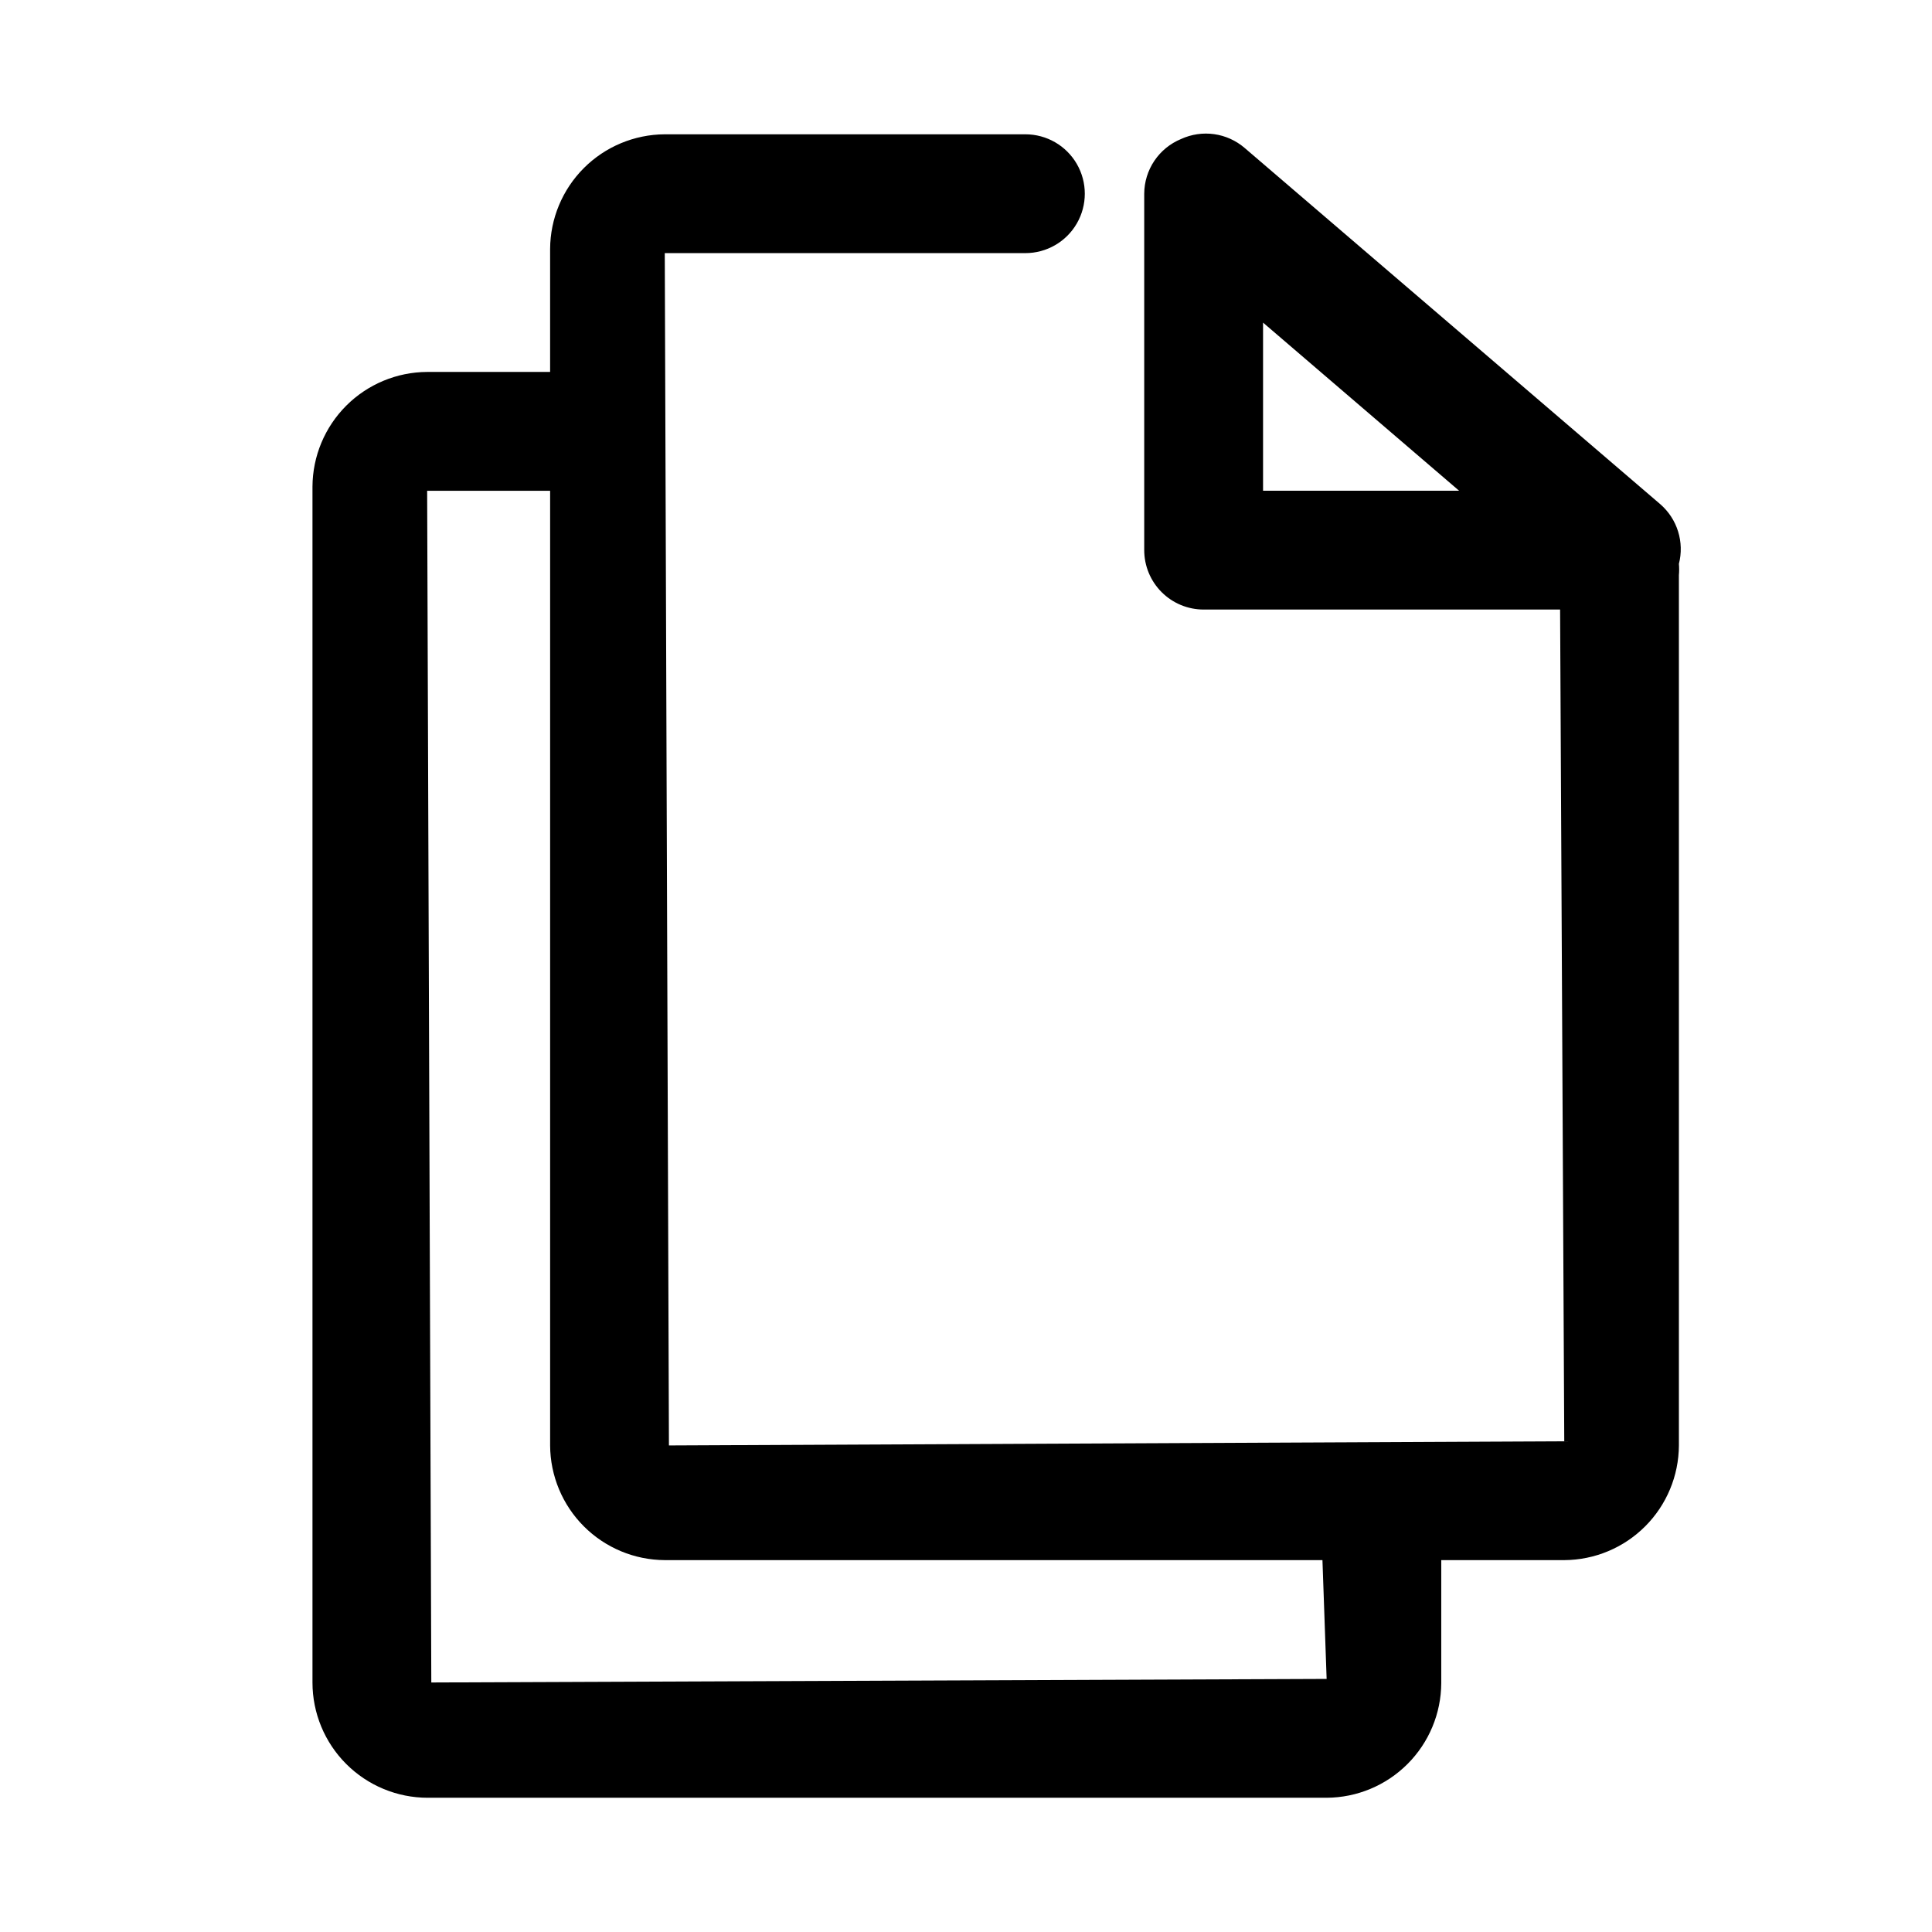<?xml version="1.0" encoding="UTF-8"?>
<!-- Uploaded to: ICON Repo, www.svgrepo.com, Generator: ICON Repo Mixer Tools -->
<svg fill="#000000" width="800px" height="800px" version="1.1" viewBox="144 144 512 512" xmlns="http://www.w3.org/2000/svg">
 <path d="m588.93 293.41c0.723-2.816 0.648-5.781-0.215-8.562-0.859-2.777-2.477-5.262-4.664-7.18l-110.21-94.465c-2.289-1.965-5.094-3.234-8.078-3.652-2.988-0.418-6.031 0.031-8.77 1.289-2.875 1.184-5.336 3.188-7.074 5.766s-2.672 5.613-2.688 8.719v94.465c0 4.176 1.66 8.18 4.613 11.133 2.949 2.953 6.957 4.613 11.133 4.613h94.465l1.102 220.42-237.27 1.102-1.102-315.98h95.566c5.625 0 10.824-3 13.637-7.871 2.812-4.871 2.812-10.875 0-15.746s-8.012-7.871-13.637-7.871h-95.566c-8.047 0.043-15.75 3.254-21.441 8.945-5.688 5.691-8.902 13.395-8.945 21.441v32.59h-32.59c-8.047 0.039-15.75 3.254-21.441 8.945-5.688 5.688-8.902 13.395-8.945 21.441v316.93c0 8.102 3.219 15.871 8.949 21.598 5.727 5.727 13.496 8.945 21.598 8.945h238.21c8.043-0.039 15.75-3.254 21.438-8.945 5.691-5.688 8.906-13.395 8.945-21.441v-32.59h32.594c8.043-0.039 15.75-3.254 21.438-8.945 5.691-5.688 8.906-13.395 8.945-21.438v-230.65c0.09-0.996 0.09-1.996 0-2.992zm-93.359 295.52-237.27 0.945-1.102-315.82h32.59v253.01c0.043 8.043 3.258 15.75 8.945 21.438 5.691 5.691 13.395 8.906 21.441 8.945h174.29zm-16.848-314.88v-44.555l51.957 44.555z"/>
</svg>